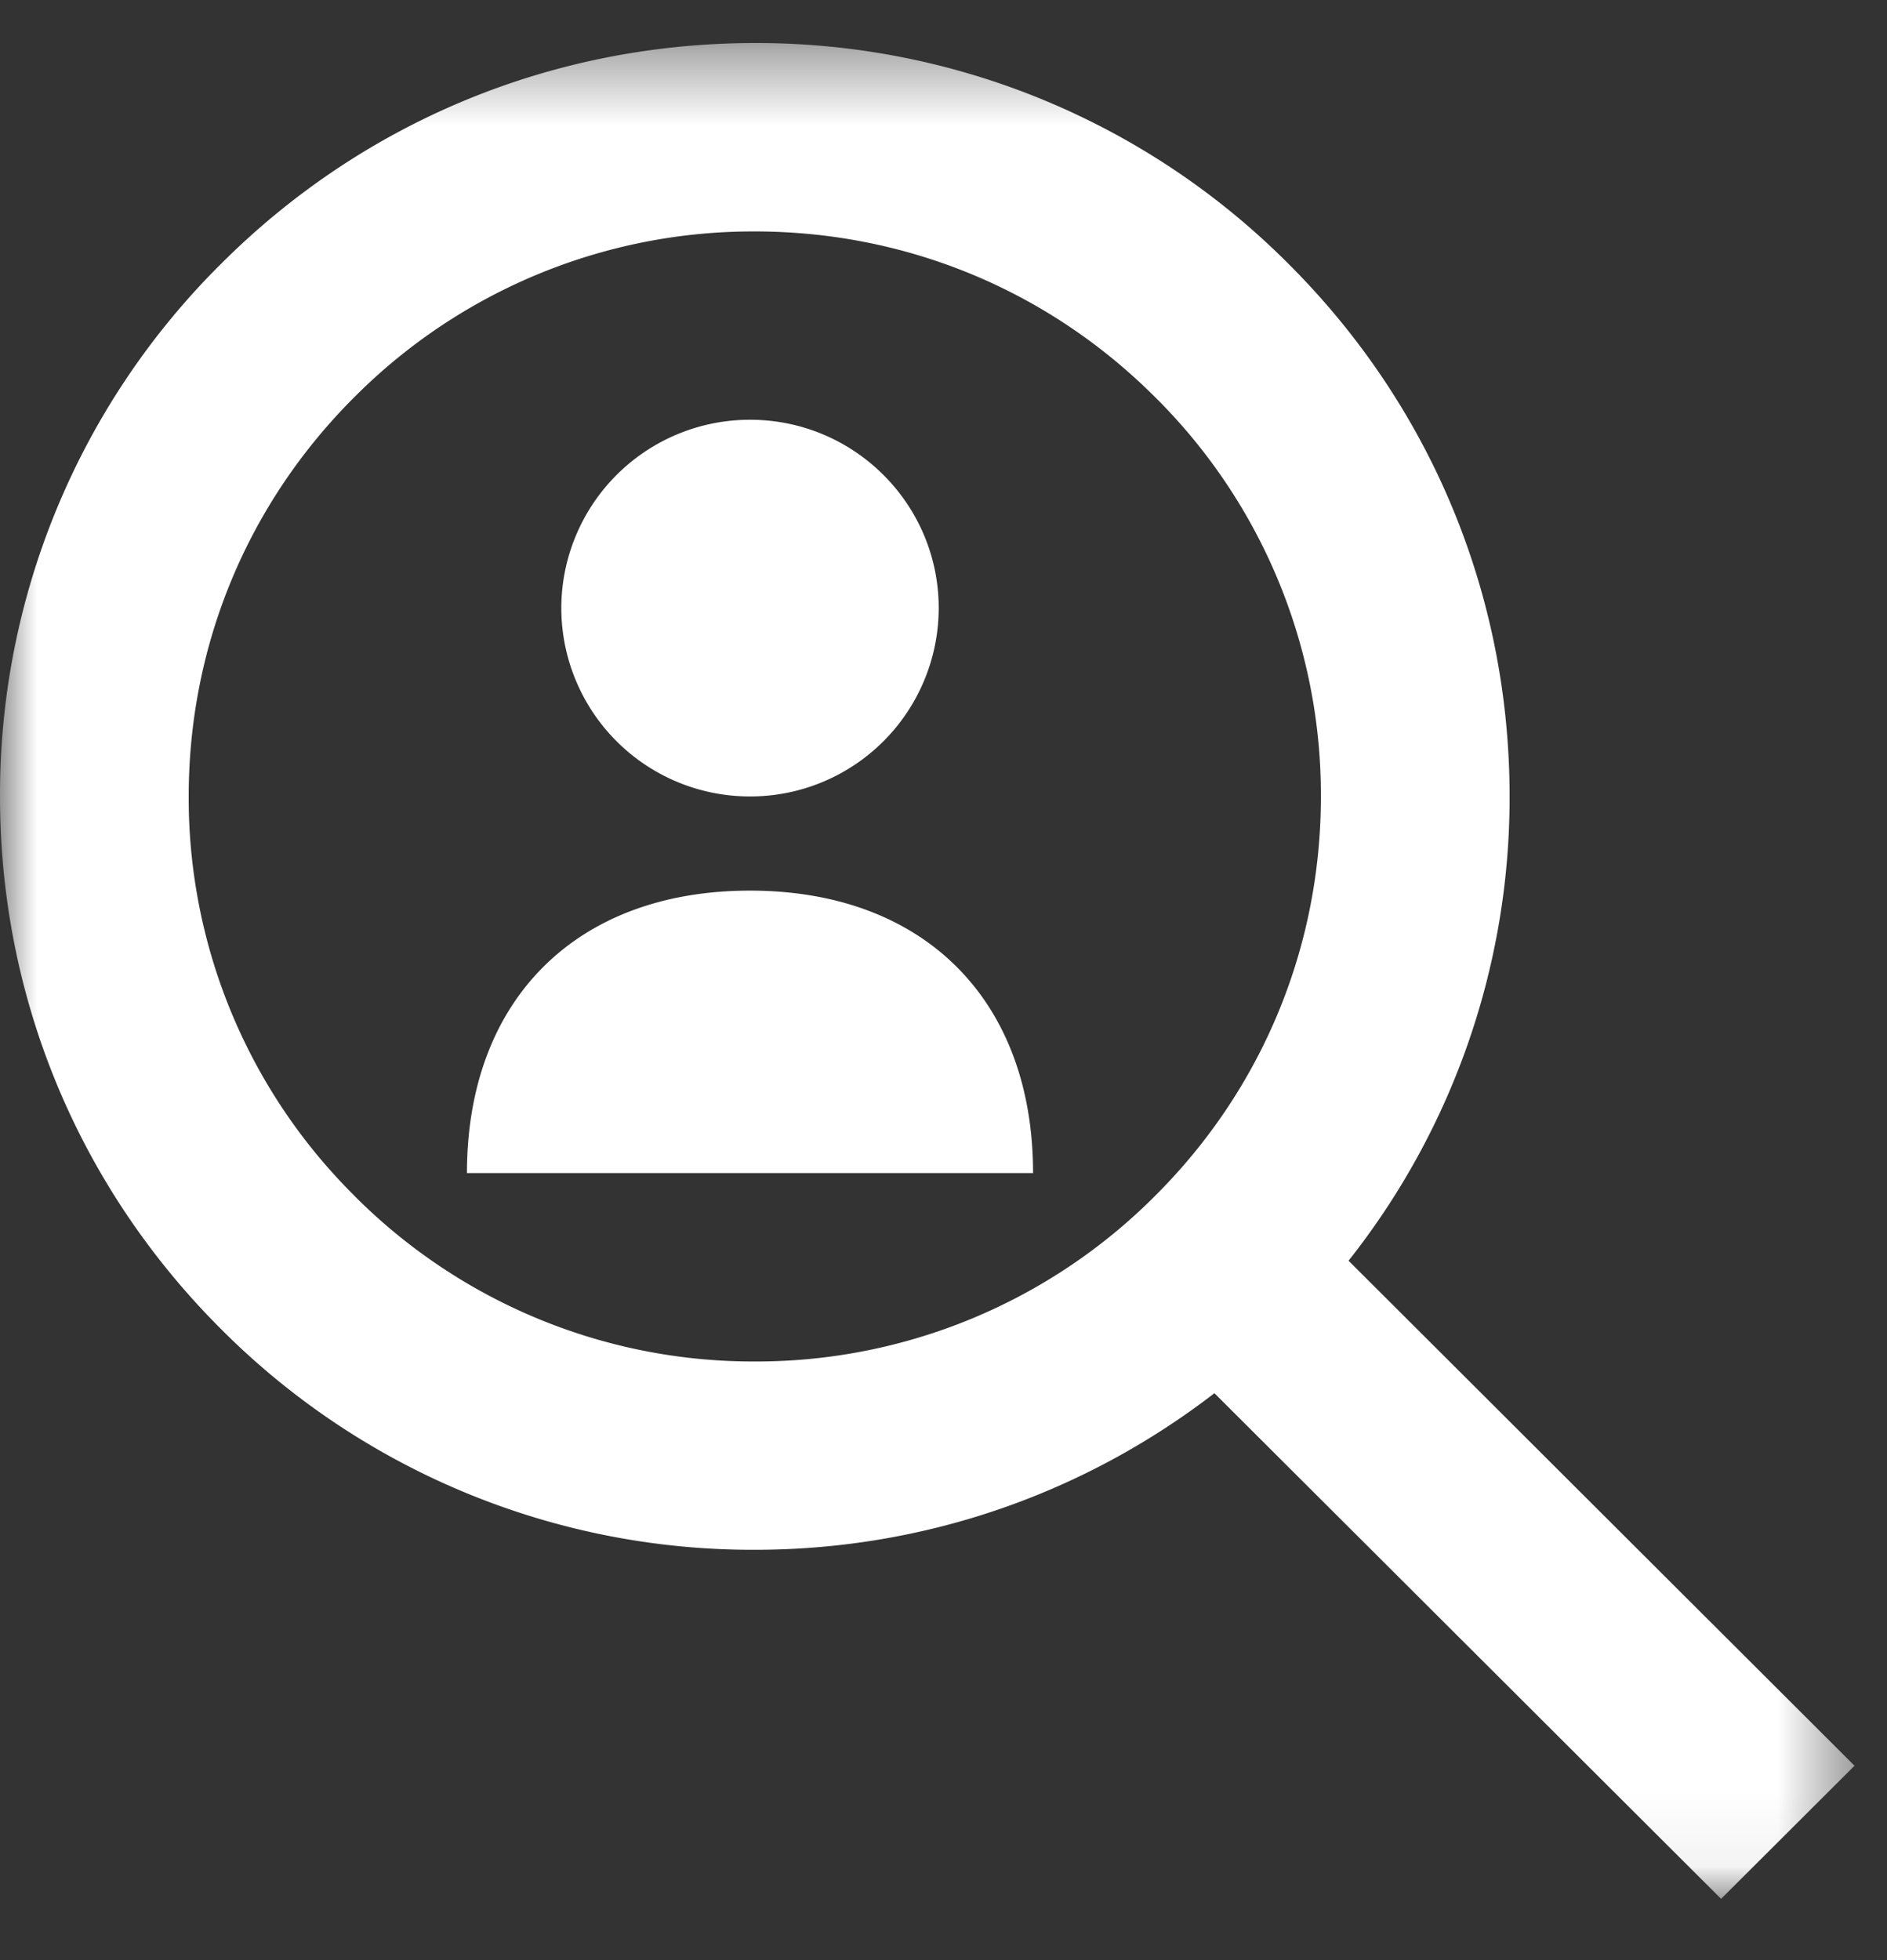 <svg xmlns="http://www.w3.org/2000/svg" xmlns:xlink="http://www.w3.org/1999/xlink" width="26" height="27" viewBox="0 0 26 27">
    <rect x="0" y="0" width="26" height="27" fill="#333333" stroke="none"/>
    <defs>
        <path id="a" d="M25.553 25.943H0V.381h25.553v25.562z"/>
    </defs>
    <g fill="none" fill-rule="evenodd">
        <g transform="translate(0 .213)">
            <mask id="b" fill="#fff">
                <use xlink:href="#a"/>
            </mask>
            <path fill="#FFF" d="M4.885 16.26A7.713 7.713 0 0 1 2.6 10.758c0-2.08.81-4.033 2.285-5.503a7.753 7.753 0 0 1 5.515-2.28c2.084 0 4.041.81 5.514 2.281a7.712 7.712 0 0 1 2.286 5.502c0 2.079-.811 4.035-2.286 5.503a7.755 7.755 0 0 1-5.514 2.28 7.753 7.753 0 0 1-5.515-2.28zm20.668 7.85l-6.972-6.957a10.273 10.273 0 0 0 2.219-6.395c0-2.772-1.082-5.378-3.047-7.337A10.34 10.34 0 0 0 10.4.38C7.622.38 5.01 1.46 3.047 3.42A10.294 10.294 0 0 0 0 10.758c0 2.773 1.083 5.378 3.047 7.338a10.34 10.34 0 0 0 7.353 3.039c2.323 0 4.524-.764 6.333-2.157l6.981 6.965 1.839-1.834z" mask="url(#b)"/>
        </g>
        <path fill="#FFF" d="M6.434 16.16c0-2.389 1.507-3.892 3.9-3.892s3.9 1.503 3.9 3.891h-7.8zM12.934 8.376a2.598 2.598 0 0 1-2.6 2.595 2.598 2.598 0 0 1-2.6-2.595 2.598 2.598 0 0 1 2.6-2.594c1.435 0 2.6 1.162 2.6 2.594"/>
    </g>
</svg>
